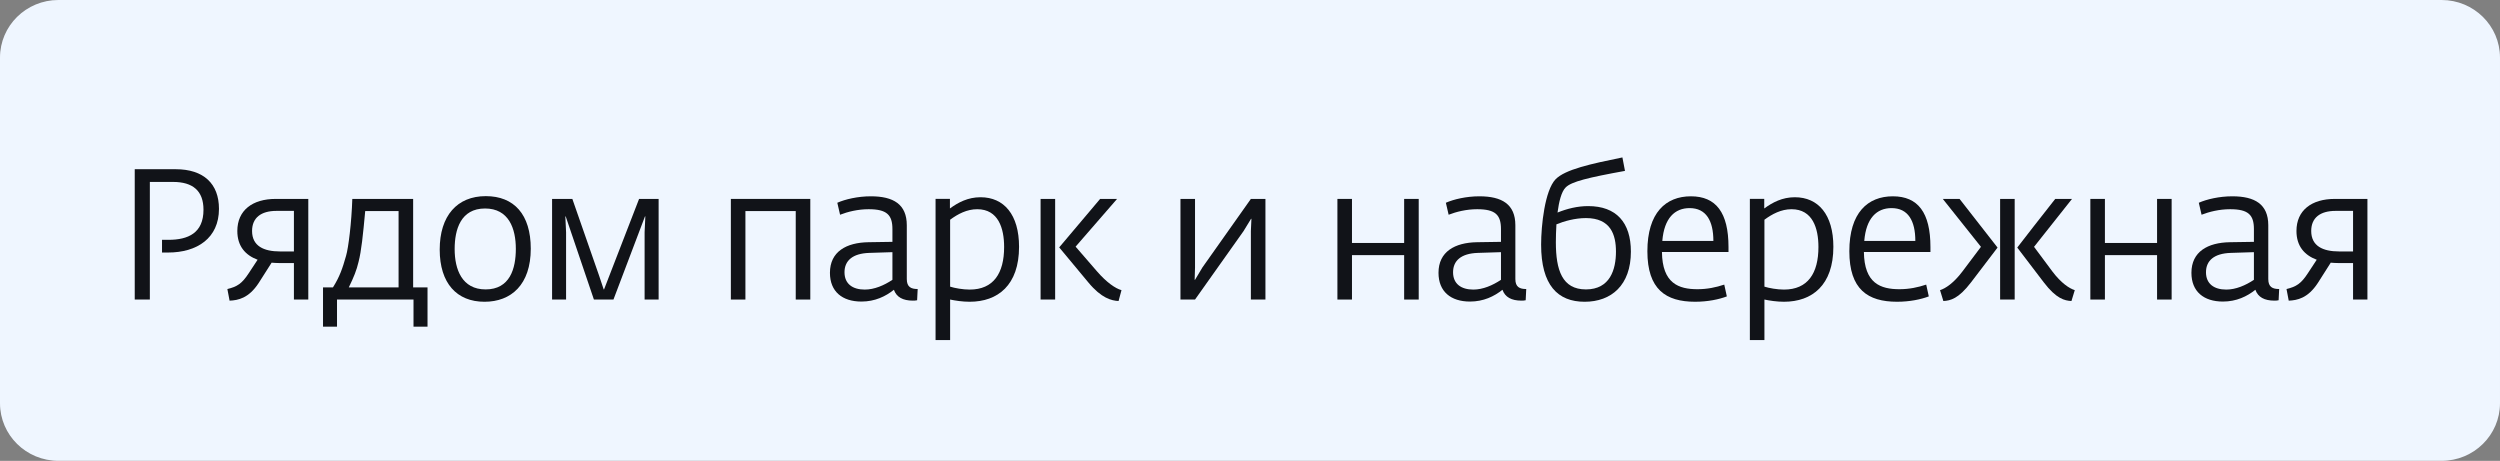 <?xml version="1.0" encoding="UTF-8"?> <svg xmlns="http://www.w3.org/2000/svg" viewBox="0 0 195.551 36.047" fill="none"><rect x="0" y="0" width="195.551" height="36.047" fill="#808080" stroke="none"/><path d="M0 4.506C0 2.017 2.046 0 4.569 0H190.981C193.504 0 195.55 2.017 195.55 4.506V31.54C195.55 34.029 193.504 36.046 190.981 36.046H4.569C2.046 36.046 0 34.029 0 31.54V4.506Z" fill="#EFF6FF"></path><path d="M182.629 15.559H185.181V23.431H184.057V20.576H182.903C182.701 20.576 182.499 20.562 182.312 20.547L181.303 22.133C180.524 23.33 179.688 23.489 179.025 23.518L178.852 22.609C179.616 22.422 179.991 22.191 180.524 21.369L181.216 20.317C180.25 19.956 179.63 19.25 179.63 18.067C179.63 16.453 180.813 15.559 182.629 15.559ZM182.961 19.668H184.057V16.496H182.687C181.49 16.496 180.784 17.029 180.784 18.067C180.784 19.25 181.706 19.668 182.961 19.668Z" fill="#111318"></path><path d="M177.426 17.619V21.829C177.426 22.449 177.758 22.608 178.277 22.608L178.234 23.487C178.104 23.516 177.989 23.516 177.902 23.516C177.124 23.516 176.619 23.242 176.417 22.666C175.768 23.185 174.932 23.588 173.88 23.588C172.38 23.588 171.414 22.81 171.414 21.339C171.414 19.681 172.697 18.974 174.428 18.946L176.302 18.917V17.922C176.302 16.812 175.869 16.365 174.442 16.365C173.591 16.365 172.798 16.567 172.207 16.797L171.991 15.86C172.611 15.586 173.591 15.355 174.615 15.355C176.374 15.355 177.426 15.975 177.426 17.619ZM172.553 21.296C172.553 22.204 173.188 22.651 174.139 22.651C174.889 22.651 175.653 22.32 176.302 21.887V19.724L174.485 19.782C173.188 19.825 172.553 20.388 172.553 21.296Z" fill="#111318"></path><path d="M164.647 23.431H163.508V15.559H164.647V19.005H168.727V15.559H169.866V23.431H168.727V19.956H164.647V23.431Z" fill="#111318"></path><path d="M152.01 23.546L151.75 22.696C152.168 22.566 152.817 22.148 153.509 21.225L154.951 19.307L151.966 15.559H153.278L156.249 19.365L154.172 22.09C153.192 23.373 152.557 23.518 152.01 23.546ZM157.589 23.431H156.45V15.559H157.589V23.431ZM162.29 22.696L162.03 23.546C161.497 23.518 160.848 23.373 159.868 22.09L157.791 19.365L159.132 17.635L160.761 15.559H162.074L159.103 19.307L160.531 21.225C161.223 22.148 161.872 22.566 162.29 22.696Z" fill="#111318"></path><path d="M151 19.321V19.71H145.795C145.824 22.175 147.107 22.622 148.578 22.622C149.342 22.622 150.02 22.478 150.669 22.262L150.871 23.185C150.265 23.415 149.386 23.603 148.391 23.603C146.098 23.603 144.656 22.637 144.656 19.652C144.656 16.639 146.098 15.355 148.059 15.355C150.02 15.355 151 16.624 151 19.321ZM145.824 18.845H149.818C149.818 17.273 149.256 16.278 147.958 16.278C146.805 16.278 145.968 17.057 145.824 18.845Z" fill="#111318"></path><path d="M140.393 15.428C142.224 15.428 143.407 16.783 143.407 19.306C143.407 22.305 141.748 23.603 139.542 23.603C138.98 23.603 138.418 23.516 138.014 23.43V26.602H136.875V15.558H138V16.307C138.649 15.831 139.413 15.428 140.393 15.428ZM139.542 22.651C141.402 22.651 142.239 21.383 142.239 19.321C142.239 17.864 141.792 16.365 140.133 16.365C139.326 16.365 138.62 16.74 138.014 17.187V22.421C138.375 22.536 139.009 22.651 139.542 22.651Z" fill="#111318"></path><path d="M135.204 19.321V19.71H129.998C130.027 22.175 131.31 22.622 132.781 22.622C133.545 22.622 134.223 22.478 134.872 22.262L135.074 23.185C134.468 23.415 133.589 23.603 132.594 23.603C130.301 23.603 128.859 22.637 128.859 19.652C128.859 16.639 130.301 15.355 132.262 15.355C134.223 15.355 135.204 16.624 135.204 19.321ZM130.027 18.845H134.021C134.021 17.273 133.459 16.278 132.161 16.278C131.008 16.278 130.171 17.057 130.027 18.845Z" fill="#111318"></path><path d="M124.224 16.121C126.43 16.121 127.569 17.404 127.569 19.682C127.569 22.306 126.04 23.604 123.95 23.604C121.845 23.604 120.547 22.306 120.547 19.134C120.547 17.649 120.835 14.91 121.672 14.03C122.421 13.252 124.44 12.819 126.905 12.314L127.107 13.367C124.252 13.886 122.912 14.203 122.464 14.665C122.133 14.996 121.946 15.76 121.83 16.626C122.58 16.323 123.387 16.121 124.224 16.121ZM124.051 22.638C125.939 22.638 126.401 21.081 126.401 19.682C126.401 18.37 125.997 17.058 124.051 17.058C123.2 17.058 122.335 17.303 121.744 17.548C121.715 18.039 121.7 18.529 121.7 18.947C121.7 21.124 122.191 22.638 124.051 22.638Z" fill="#111318"></path><path d="M118.532 17.619V21.829C118.532 22.449 118.864 22.608 119.383 22.608L119.339 23.487C119.21 23.516 119.094 23.516 119.008 23.516C118.229 23.516 117.725 23.242 117.523 22.666C116.874 23.185 116.038 23.588 114.985 23.588C113.486 23.588 112.52 22.81 112.52 21.339C112.52 19.681 113.803 18.974 115.533 18.946L117.407 18.917V17.922C117.407 16.812 116.975 16.365 115.547 16.365C114.697 16.365 113.904 16.567 113.313 16.797L113.096 15.86C113.716 15.586 114.697 15.355 115.72 15.355C117.48 15.355 118.532 15.975 118.532 17.619ZM113.659 21.296C113.659 22.204 114.293 22.651 115.245 22.651C115.994 22.651 116.759 22.32 117.407 21.887V19.724L115.591 19.782C114.293 19.825 113.659 20.388 113.659 21.296Z" fill="#111318"></path><path d="M105.752 23.431H104.613V15.559H105.752V19.005H109.833V15.559H110.972V23.431H109.833V19.956H105.752V23.431Z" fill="#111318"></path><path d="M93.475 23.431H92.336V15.559H93.475V20.937L93.446 21.888H93.475L94.052 20.922L97.844 15.559H98.983V23.431H97.844V18.067L97.887 17.116H97.858L97.267 18.082L93.475 23.431Z" fill="#111318"></path><path d="M82.534 23.431H81.395V15.559H82.534V23.431ZM87.724 22.696L87.494 23.546C86.946 23.518 86.153 23.33 85.129 22.09L82.851 19.351L86.052 15.559H87.378L84.134 19.293L85.807 21.225C86.556 22.09 87.248 22.566 87.724 22.696Z" fill="#111318"></path><path d="M76.698 15.428C78.529 15.428 79.711 16.783 79.711 19.306C79.711 22.305 78.053 23.603 75.847 23.603C75.285 23.603 74.722 23.516 74.319 23.43V26.602H73.18V15.558H74.304V16.307C74.953 15.831 75.717 15.428 76.698 15.428ZM75.847 22.651C77.707 22.651 78.543 21.383 78.543 19.321C78.543 17.864 78.096 16.365 76.438 16.365C75.631 16.365 74.924 16.74 74.319 17.187V22.421C74.679 22.536 75.314 22.651 75.847 22.651Z" fill="#111318"></path><path d="M70.93 17.619V21.829C70.93 22.449 71.262 22.608 71.781 22.608L71.738 23.487C71.608 23.516 71.493 23.516 71.406 23.516C70.628 23.516 70.123 23.242 69.921 22.666C69.272 23.185 68.436 23.588 67.384 23.588C65.884 23.588 64.918 22.81 64.918 21.339C64.918 19.681 66.201 18.974 67.932 18.946L69.806 18.917V17.922C69.806 16.812 69.373 16.365 67.946 16.365C67.095 16.365 66.302 16.567 65.711 16.797L65.495 15.86C66.115 15.586 67.095 15.355 68.119 15.355C69.878 15.355 70.93 15.975 70.93 17.619ZM66.057 21.296C66.057 22.204 66.692 22.651 67.643 22.651C68.393 22.651 69.157 22.32 69.806 21.887V19.724L67.989 19.782C66.692 19.825 66.057 20.388 66.057 21.296Z" fill="#111318"></path><path d="M58.307 23.431H57.168V15.559H63.382V23.431H62.243V16.51H58.307V23.431Z" fill="#111318"></path><path d="M44.279 23.431H43.184V15.559H44.769L46.86 21.557L47.221 22.638H47.249L49.989 15.559H51.518V23.431H50.421V18.168L50.479 16.928H50.45L47.985 23.431H46.456L44.25 16.928H44.221L44.279 18.168V23.431Z" fill="#111318"></path><path d="M37.898 23.604C35.735 23.604 34.394 22.162 34.394 19.523C34.394 16.87 35.764 15.342 37.999 15.342C40.205 15.342 41.517 16.769 41.517 19.451C41.517 22.277 39.975 23.604 37.898 23.604ZM37.985 22.638C39.888 22.638 40.349 21.008 40.349 19.465C40.349 17.879 39.801 16.308 37.941 16.308C36.038 16.308 35.563 17.952 35.563 19.48C35.563 21.08 36.139 22.638 37.985 22.638Z" fill="#111318"></path><path d="M26.361 25.551H25.266V22.479H26.044C26.563 21.658 26.794 20.994 27.068 20.014C27.255 19.394 27.5 17.39 27.558 15.559H32.316V22.479H33.441V25.551H32.345V23.431H26.361V25.551ZM27.284 22.479H31.177V16.51H28.567C28.394 18.385 28.265 19.639 28.048 20.475C27.89 21.153 27.674 21.672 27.284 22.479Z" fill="#111318"></path><path d="M21.563 15.559H24.115V23.431H22.99V20.576H21.837C21.635 20.576 21.433 20.562 21.246 20.547L20.236 22.133C19.458 23.33 18.621 23.489 17.958 23.518L17.785 22.609C18.549 22.422 18.924 22.191 19.458 21.369L20.15 20.317C19.184 19.956 18.564 19.25 18.564 18.067C18.564 16.453 19.746 15.559 21.563 15.559ZM21.894 19.668H22.99V16.496H21.62C20.424 16.496 19.717 17.029 19.717 18.067C19.717 19.25 20.64 19.668 21.894 19.668Z" fill="#111318"></path><path d="M11.721 23.43H10.539V13.236H13.74C15.932 13.236 17.128 14.375 17.128 16.336C17.128 18.629 15.413 19.753 13.149 19.753H12.673V18.759H13.178C14.72 18.759 15.917 18.225 15.917 16.408C15.917 14.923 15.081 14.231 13.538 14.231H11.721V23.43Z" fill="#111318"></path></svg> 